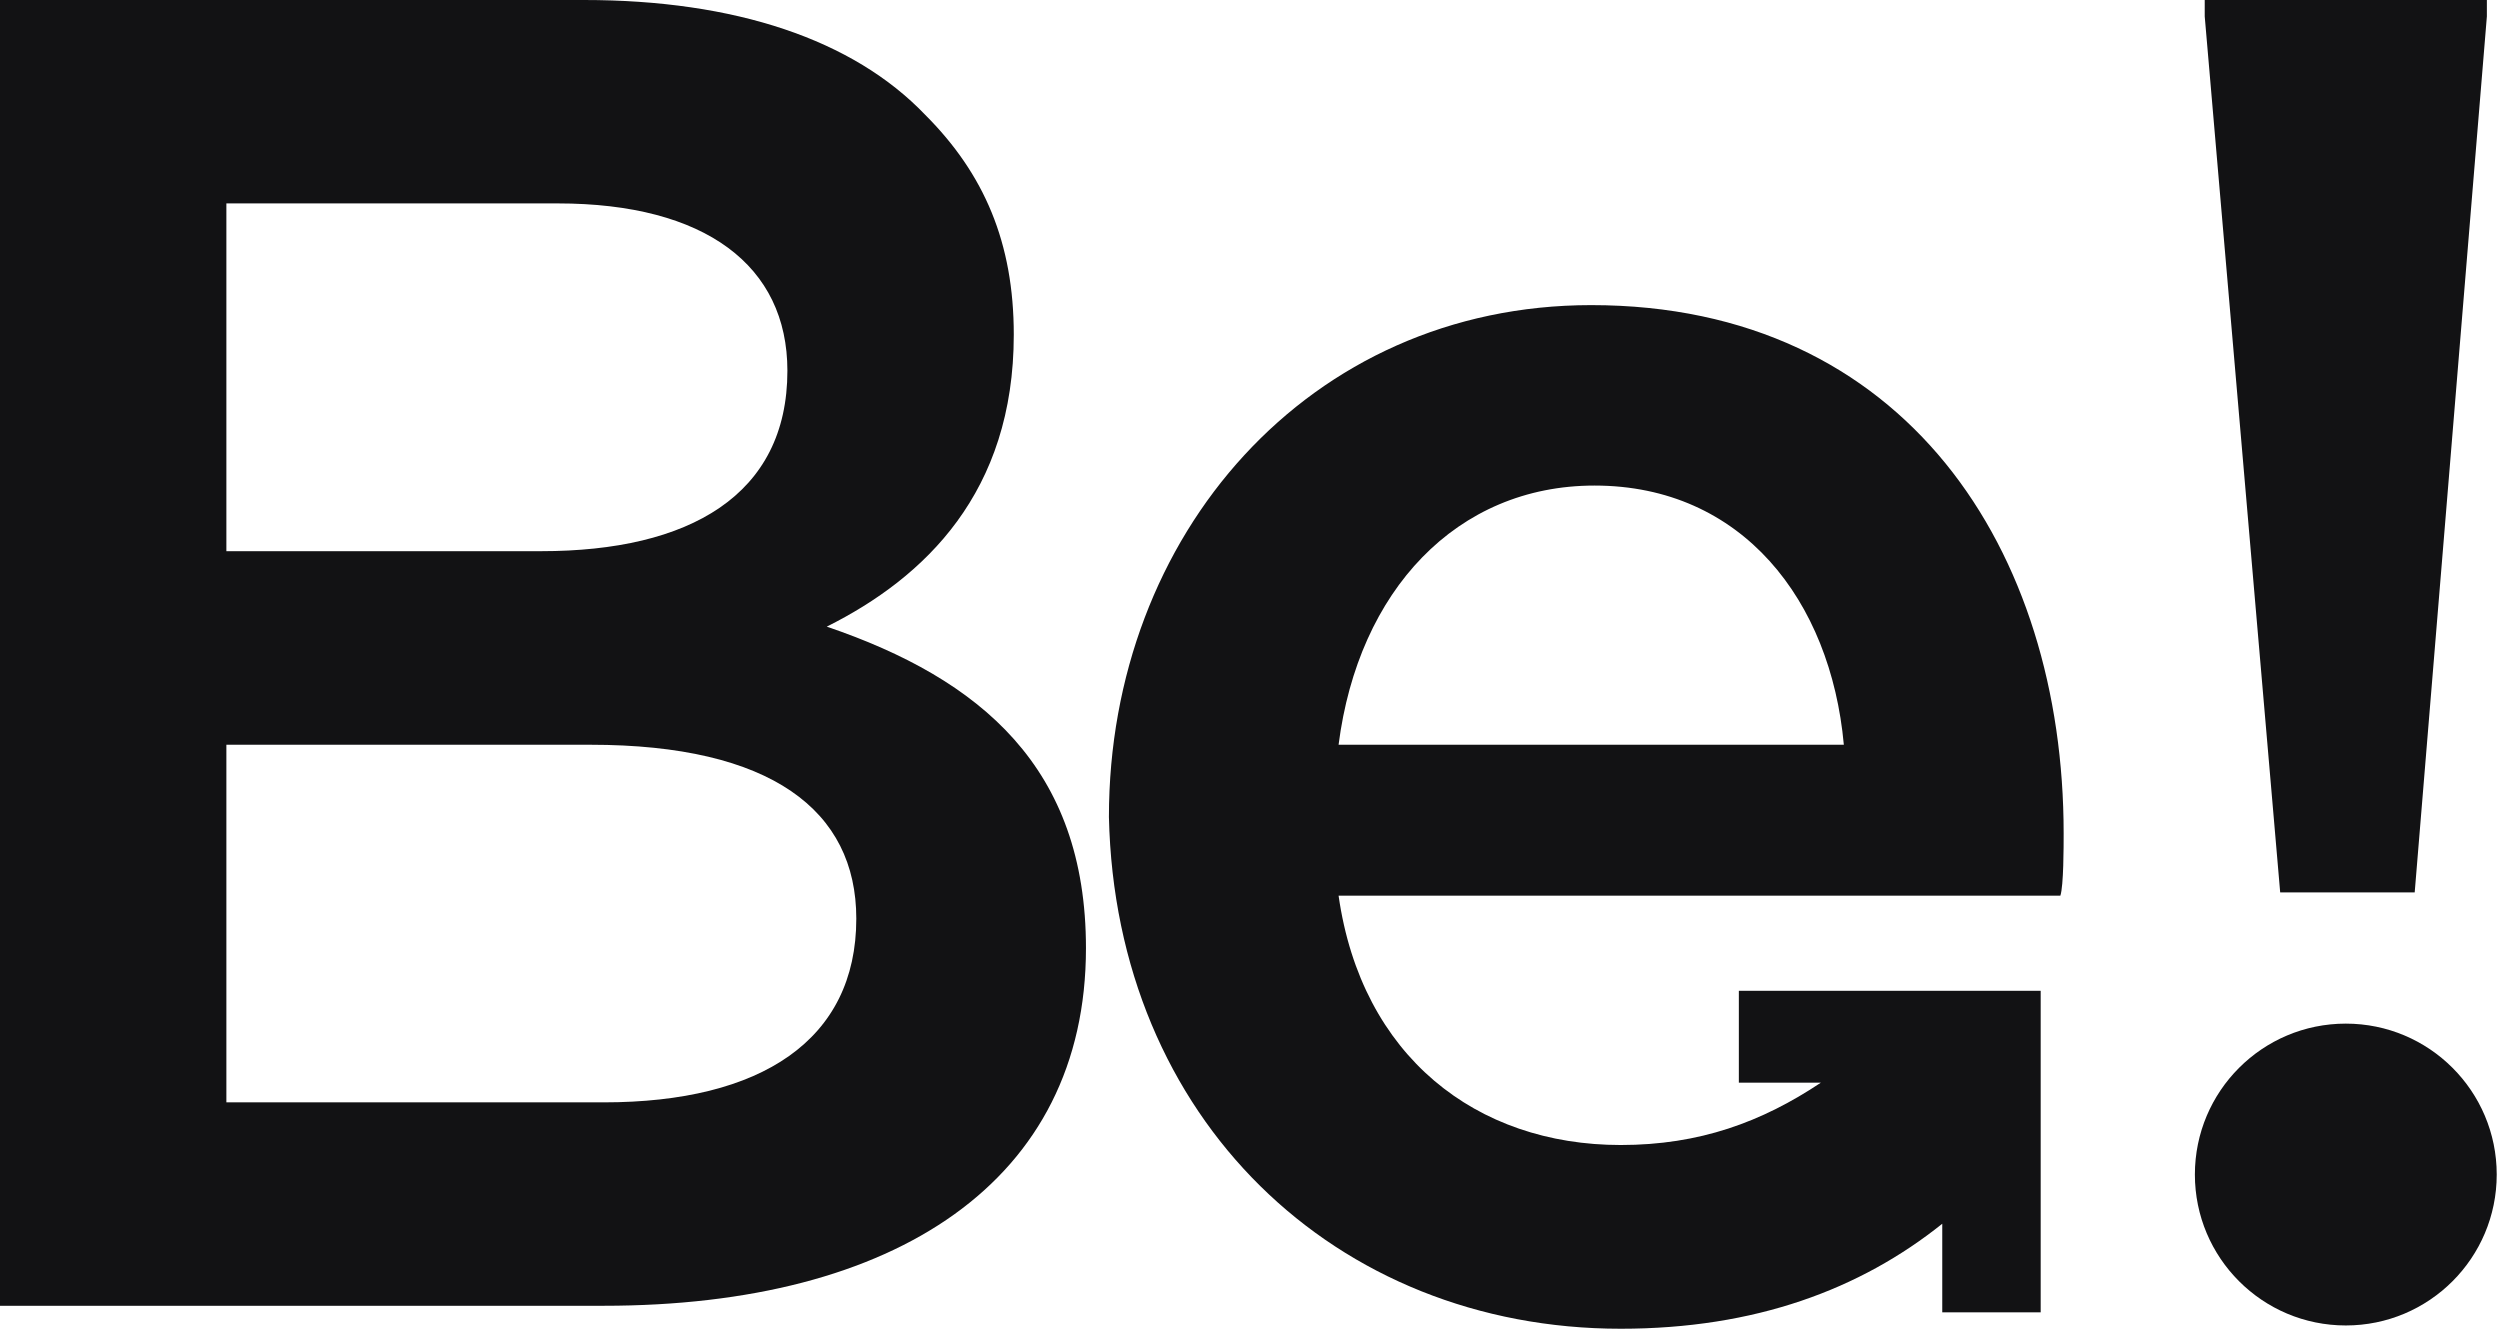 <?xml version="1.0" encoding="UTF-8"?> <!-- Generator: Adobe Illustrator 18.0.0, SVG Export Plug-In . SVG Version: 6.00 Build 0) --> <svg xmlns="http://www.w3.org/2000/svg" xmlns:xlink="http://www.w3.org/1999/xlink" id="Слой_1" x="0px" y="0px" viewBox="0 0 76.2 40.5" xml:space="preserve"> <g> <path fill="#121214" d="M30.9,10.2c0-2.8-0.9-4.9-2.7-6.7C26,1.2,22.4,0,17.8,0H0v39.8h18.4c8.9,0,14.7-3.8,14.7-10.9 c0-5.5-3.2-8.2-7.9-9.8C28.2,17.6,30.9,15,30.9,10.2z M6.9,6.2h10.1c4.5,0,7,1.9,7,5.1c0,3.8-3,5.5-7.5,5.5H6.9V6.2z M26.1,28 c0,3.7-2.9,5.6-7.7,5.6H6.9V22.7H18C23.5,22.7,26.1,24.7,26.1,28z"></path> <path fill="#121214" d="M49.4,40.5c4.1,0,7.3-1.2,9.8-3.2V40h3v-9.8h-9.2v2.8h2.5c-1.8,1.2-3.7,1.9-6.1,1.9c-4.4,0-7.9-2.7-8.6-7.6 h22c0.1-0.3,0.1-1.5,0.1-1.9c0-8.6-4.8-16.1-14.4-16.1c-8.6,0-14.7,7-14.7,15.6C34,34.1,40.7,40.5,49.4,40.5z M48.6,14.8 c4.5,0,7.2,3.5,7.6,7.9H40.8C41.4,18,44.4,14.8,48.6,14.8z"></path> <polygon fill="#121214" points="67.2,0.5 69.5,27.2 73.6,27.2 75.8,0.5 75.8,0 67.2,0 "></polygon> <circle fill="#121214" cx="71.5" cy="35.8" r="4.6"></circle> </g> </svg> 